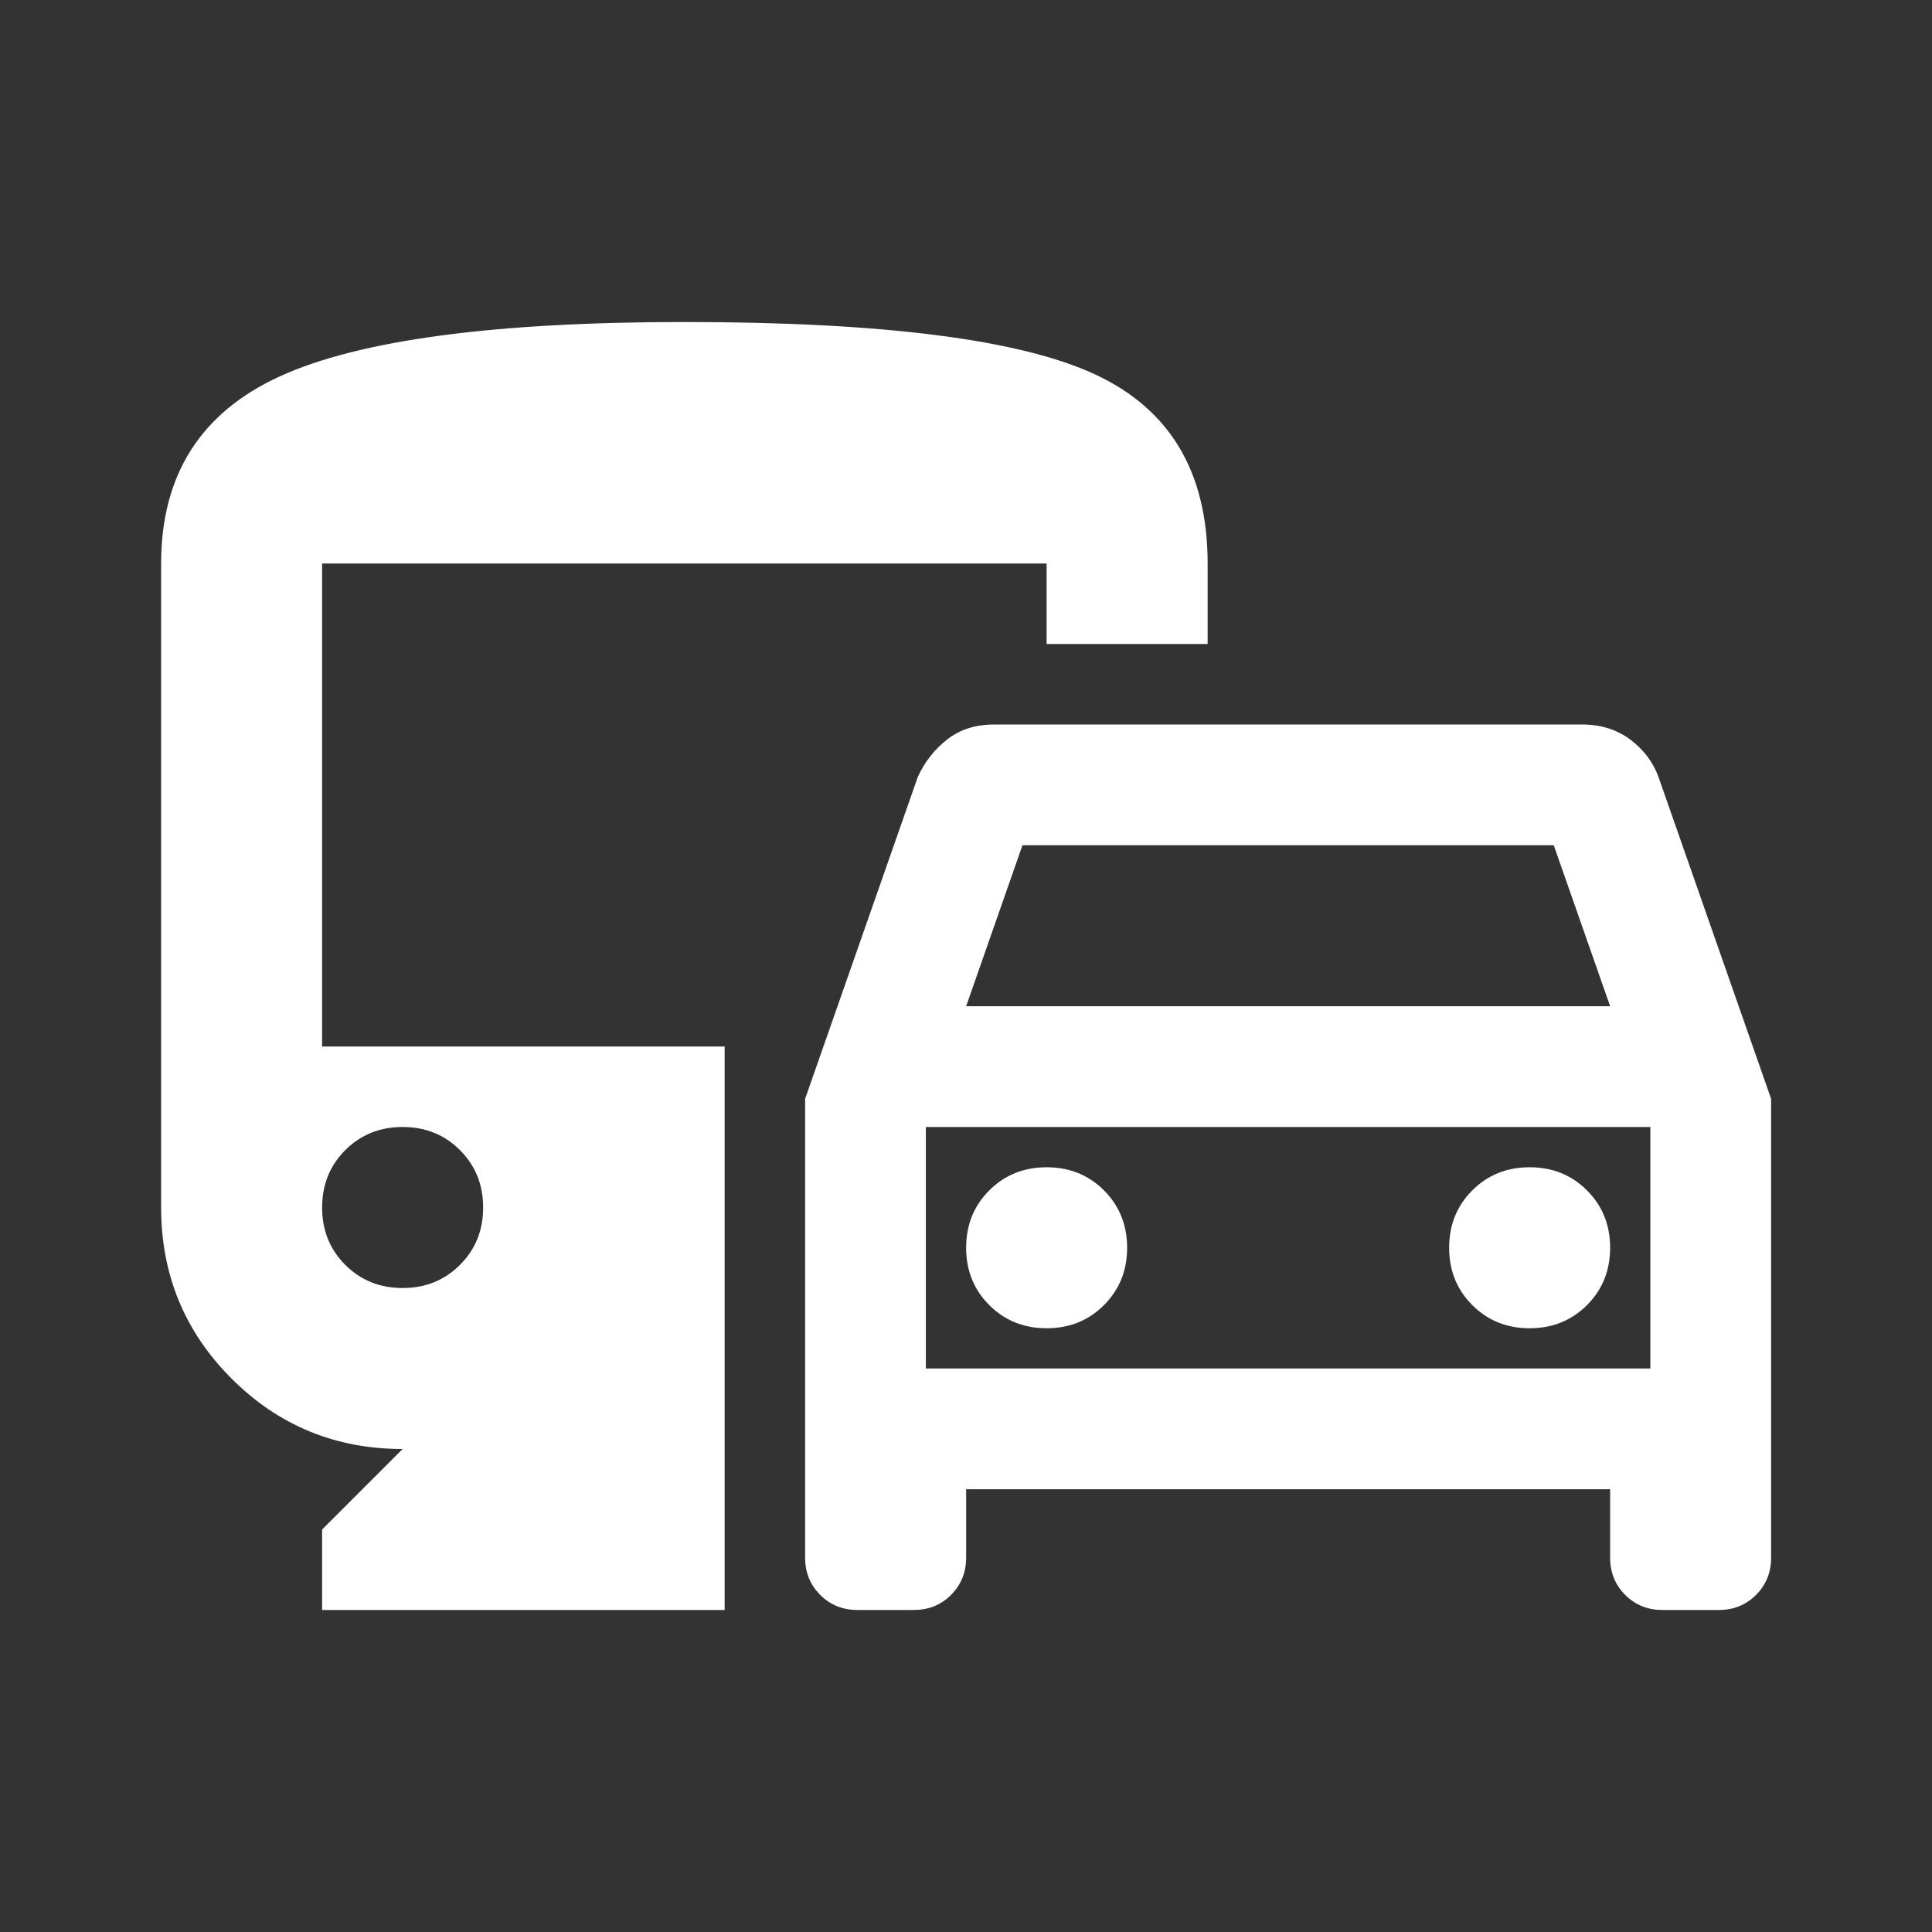 <svg width="40" height="40" viewBox="0 0 40 40" fill="none" xmlns="http://www.w3.org/2000/svg">
<rect x="0" y="0" width="40" height="40" fill="#333333" stroke="none"/>
<path d="M16.669 32.25V22.75L19.003 16.083C19.142 15.778 19.343 15.521 19.607 15.312C19.871 15.104 20.197 15 20.586 15H32.753C33.142 15 33.475 15.104 33.753 15.312C34.03 15.521 34.225 15.778 34.336 16.083L36.669 22.75V32.25C36.669 32.556 36.565 32.812 36.357 33.021C36.148 33.229 35.892 33.333 35.586 33.333H34.419C34.114 33.333 33.857 33.229 33.648 33.021C33.44 32.812 33.336 32.556 33.336 32.25V30.833H20.003V32.25C20.003 32.556 19.898 32.812 19.69 33.021C19.482 33.229 19.225 33.333 18.919 33.333H17.753C17.447 33.333 17.19 33.229 16.982 33.021C16.773 32.812 16.669 32.556 16.669 32.25ZM20.003 20.833H33.336L32.169 17.5H21.169L20.003 20.833ZM21.669 27.5C22.142 27.5 22.537 27.34 22.857 27.021C23.176 26.701 23.336 26.306 23.336 25.833C23.336 25.361 23.176 24.965 22.857 24.646C22.537 24.326 22.142 24.167 21.669 24.167C21.197 24.167 20.801 24.326 20.482 24.646C20.162 24.965 20.003 25.361 20.003 25.833C20.003 26.306 20.162 26.701 20.482 27.021C20.801 27.34 21.197 27.5 21.669 27.5ZM31.669 27.5C32.142 27.5 32.537 27.34 32.857 27.021C33.176 26.701 33.336 26.306 33.336 25.833C33.336 25.361 33.176 24.965 32.857 24.646C32.537 24.326 32.142 24.167 31.669 24.167C31.197 24.167 30.801 24.326 30.482 24.646C30.162 24.965 30.003 25.361 30.003 25.833C30.003 26.306 30.162 26.701 30.482 27.021C30.801 27.34 31.197 27.5 31.669 27.5ZM6.669 33.333V31.667L8.336 30C6.947 30 5.766 29.514 4.794 28.542C3.822 27.569 3.336 26.389 3.336 25V11.667C3.336 9.833 4.155 8.542 5.794 7.792C7.433 7.042 10.225 6.667 14.169 6.667C18.28 6.667 21.114 7.028 22.669 7.75C24.225 8.472 25.003 9.778 25.003 11.667V13.333H21.669V11.667H6.669V21.667H15.003V33.333H6.669ZM8.336 26.667C8.808 26.667 9.204 26.507 9.523 26.188C9.843 25.868 10.003 25.472 10.003 25C10.003 24.528 9.843 24.132 9.523 23.812C9.204 23.493 8.808 23.333 8.336 23.333C7.864 23.333 7.468 23.493 7.148 23.812C6.829 24.132 6.669 24.528 6.669 25C6.669 25.472 6.829 25.868 7.148 26.188C7.468 26.507 7.864 26.667 8.336 26.667ZM19.169 28.333H34.169V23.333H19.169V28.333Z" fill="white"/>
</svg>
